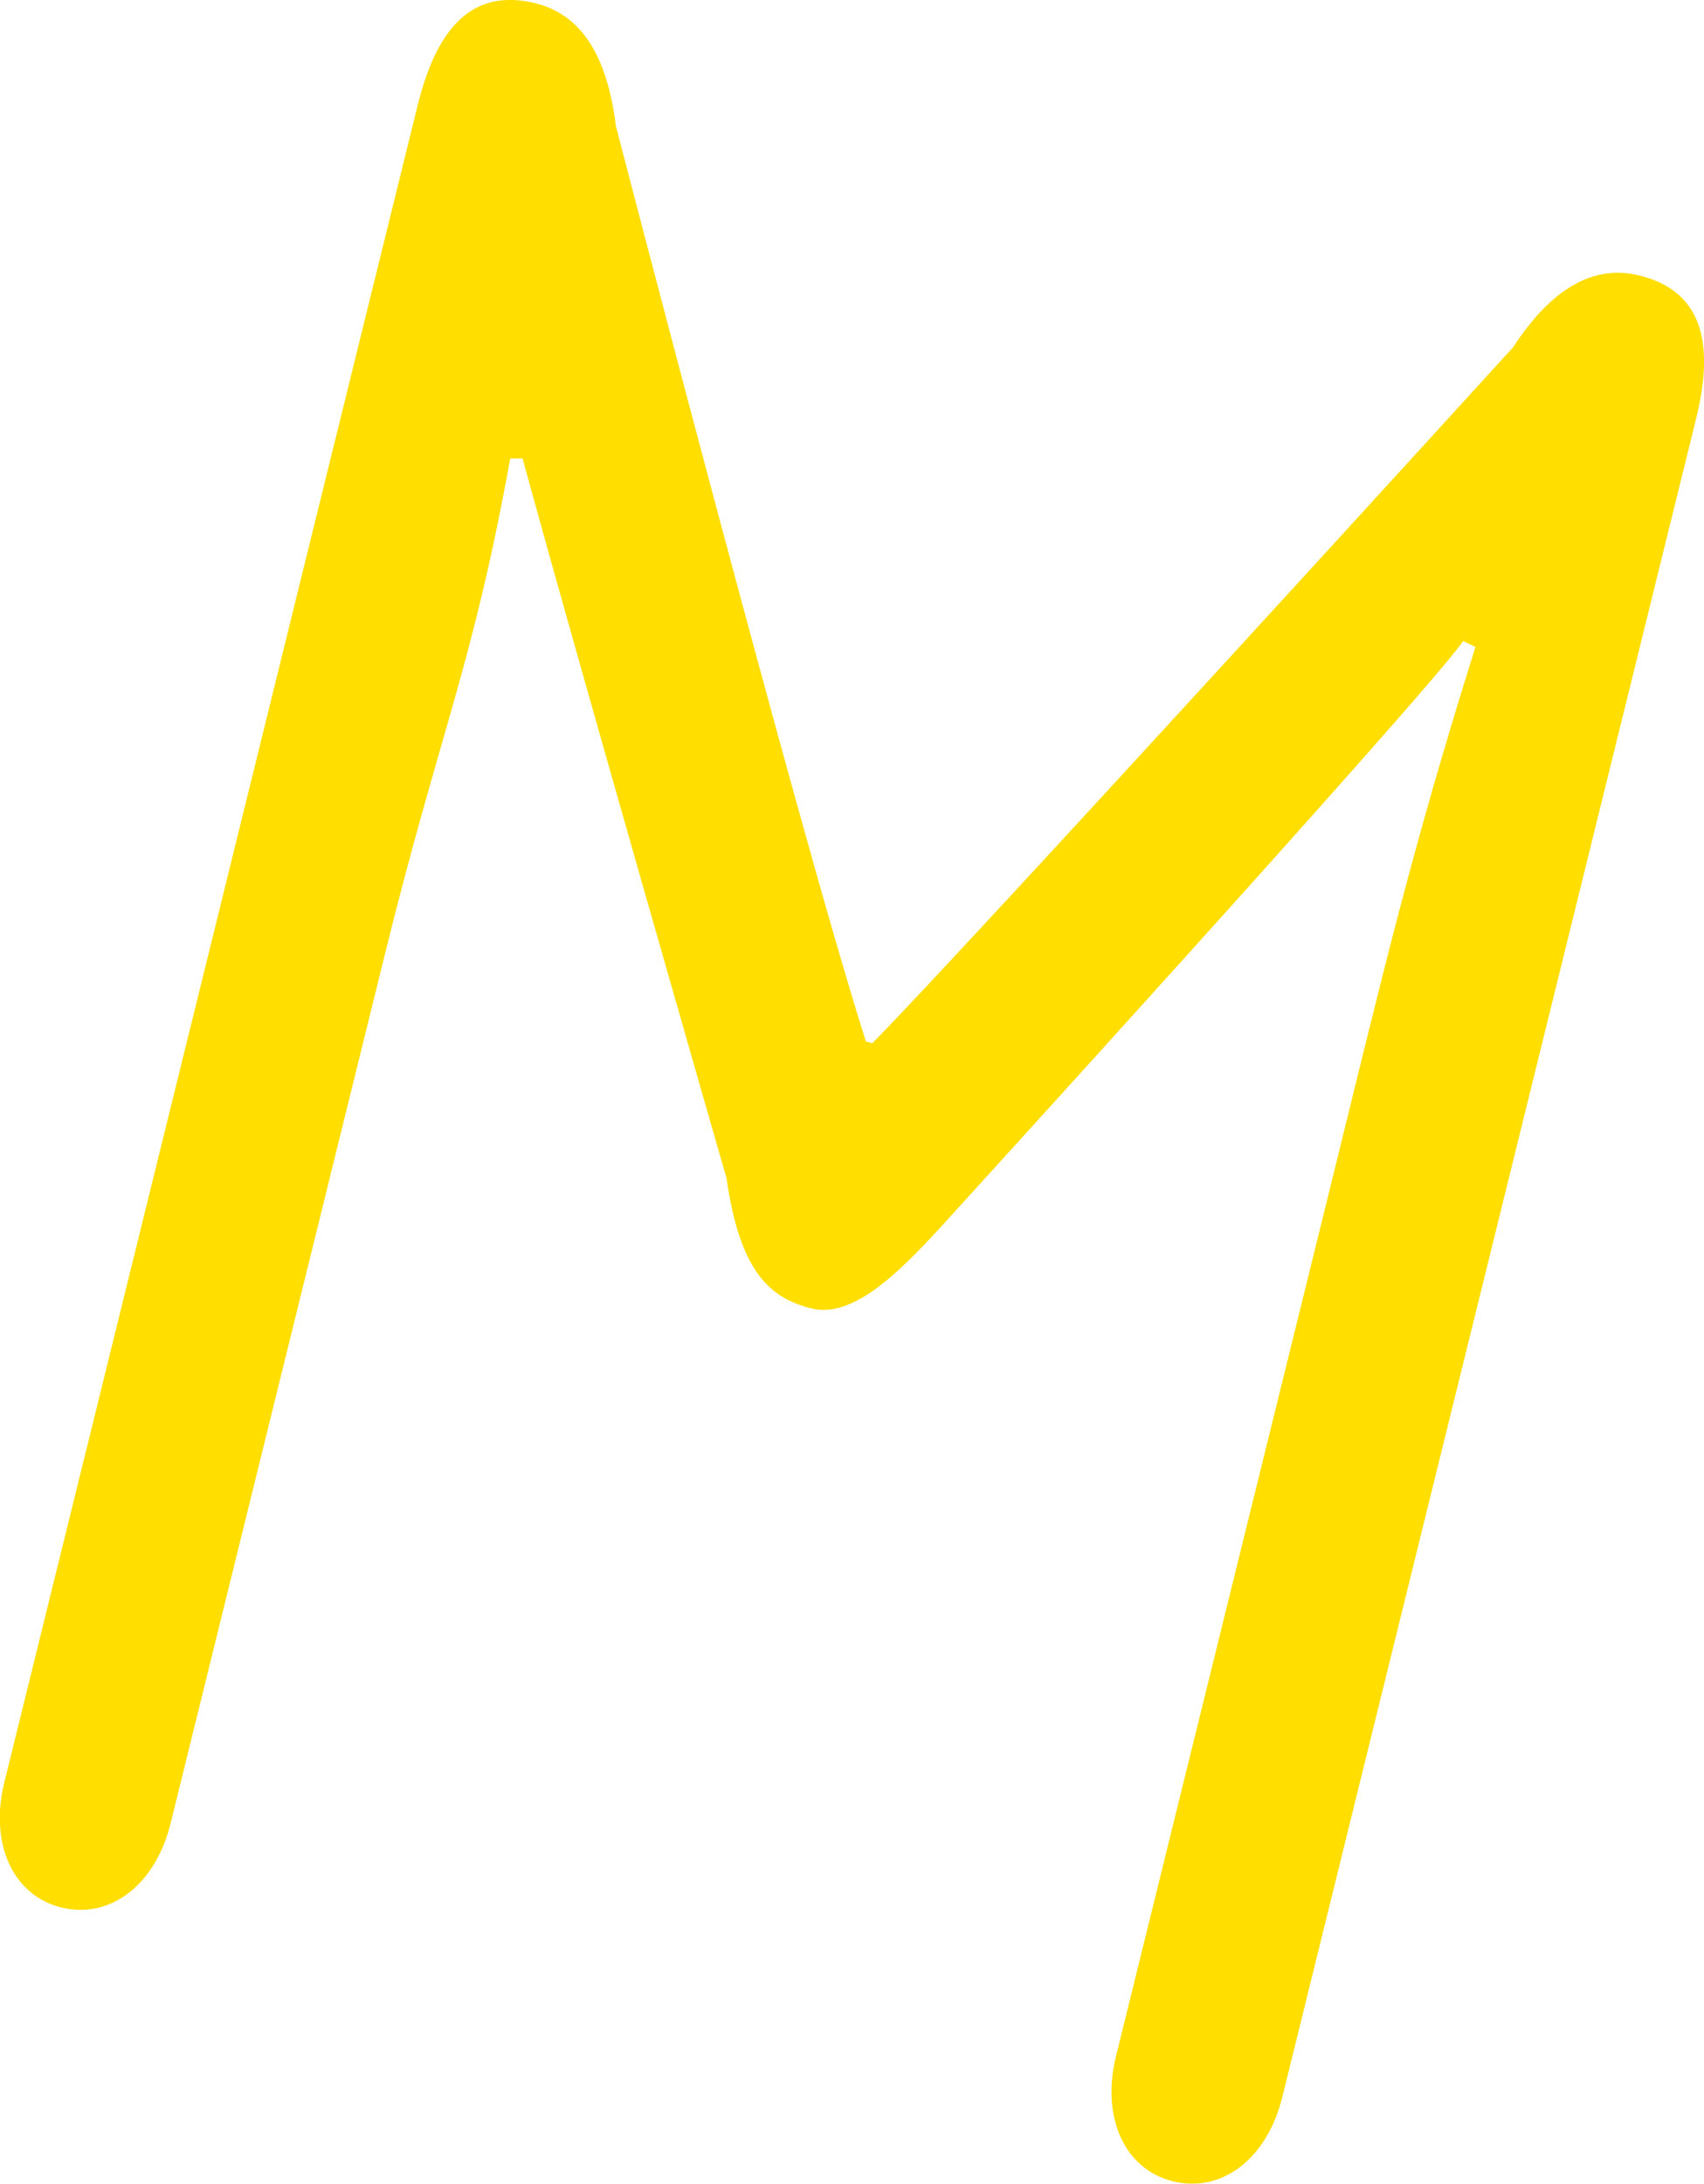 <?xml version="1.0" encoding="UTF-8"?>
<svg id="Layer_2" data-name="Layer 2" xmlns="http://www.w3.org/2000/svg" viewBox="0 0 31.76 40.68">
  <defs>
    <style>
      .cls-1 {
        fill: #ffde00;
        stroke-width: 0px;
      }
    </style>
  </defs>
  <g id="Laag_1" data-name="Laag 1">
    <path class="cls-1" d="m9.51,8.54c-.71,3.91-1.32,5.11-2.34,9.25l-3.99,16.17c-.28,1.14-1.12,1.79-2.03,1.57s-1.35-1.19-1.07-2.33L7.79,1.94C8.17.42,8.87-.21,9.98.06c.83.21,1.33.93,1.5,2.29,0,0,3.39,13.07,4.66,17.05l.12.03c1.67-1.69,11.94-12.96,11.94-12.96.74-1.13,1.52-1.54,2.35-1.34,1.11.27,1.44,1.16,1.06,2.68l-7.71,31.25c-.28,1.14-1.12,1.79-2.03,1.57s-1.35-1.19-1.07-2.33l3.99-16.17c1.02-4.14,1.52-6.29,2.71-10.08l-.23-.11c-.57.86-9.75,10.93-9.75,10.93-.8.87-1.64,1.69-2.4,1.5-.79-.2-1.33-.7-1.58-2.43,0,0-2.74-9.52-3.8-13.4h-.25Z"/>
  </g>
</svg>
